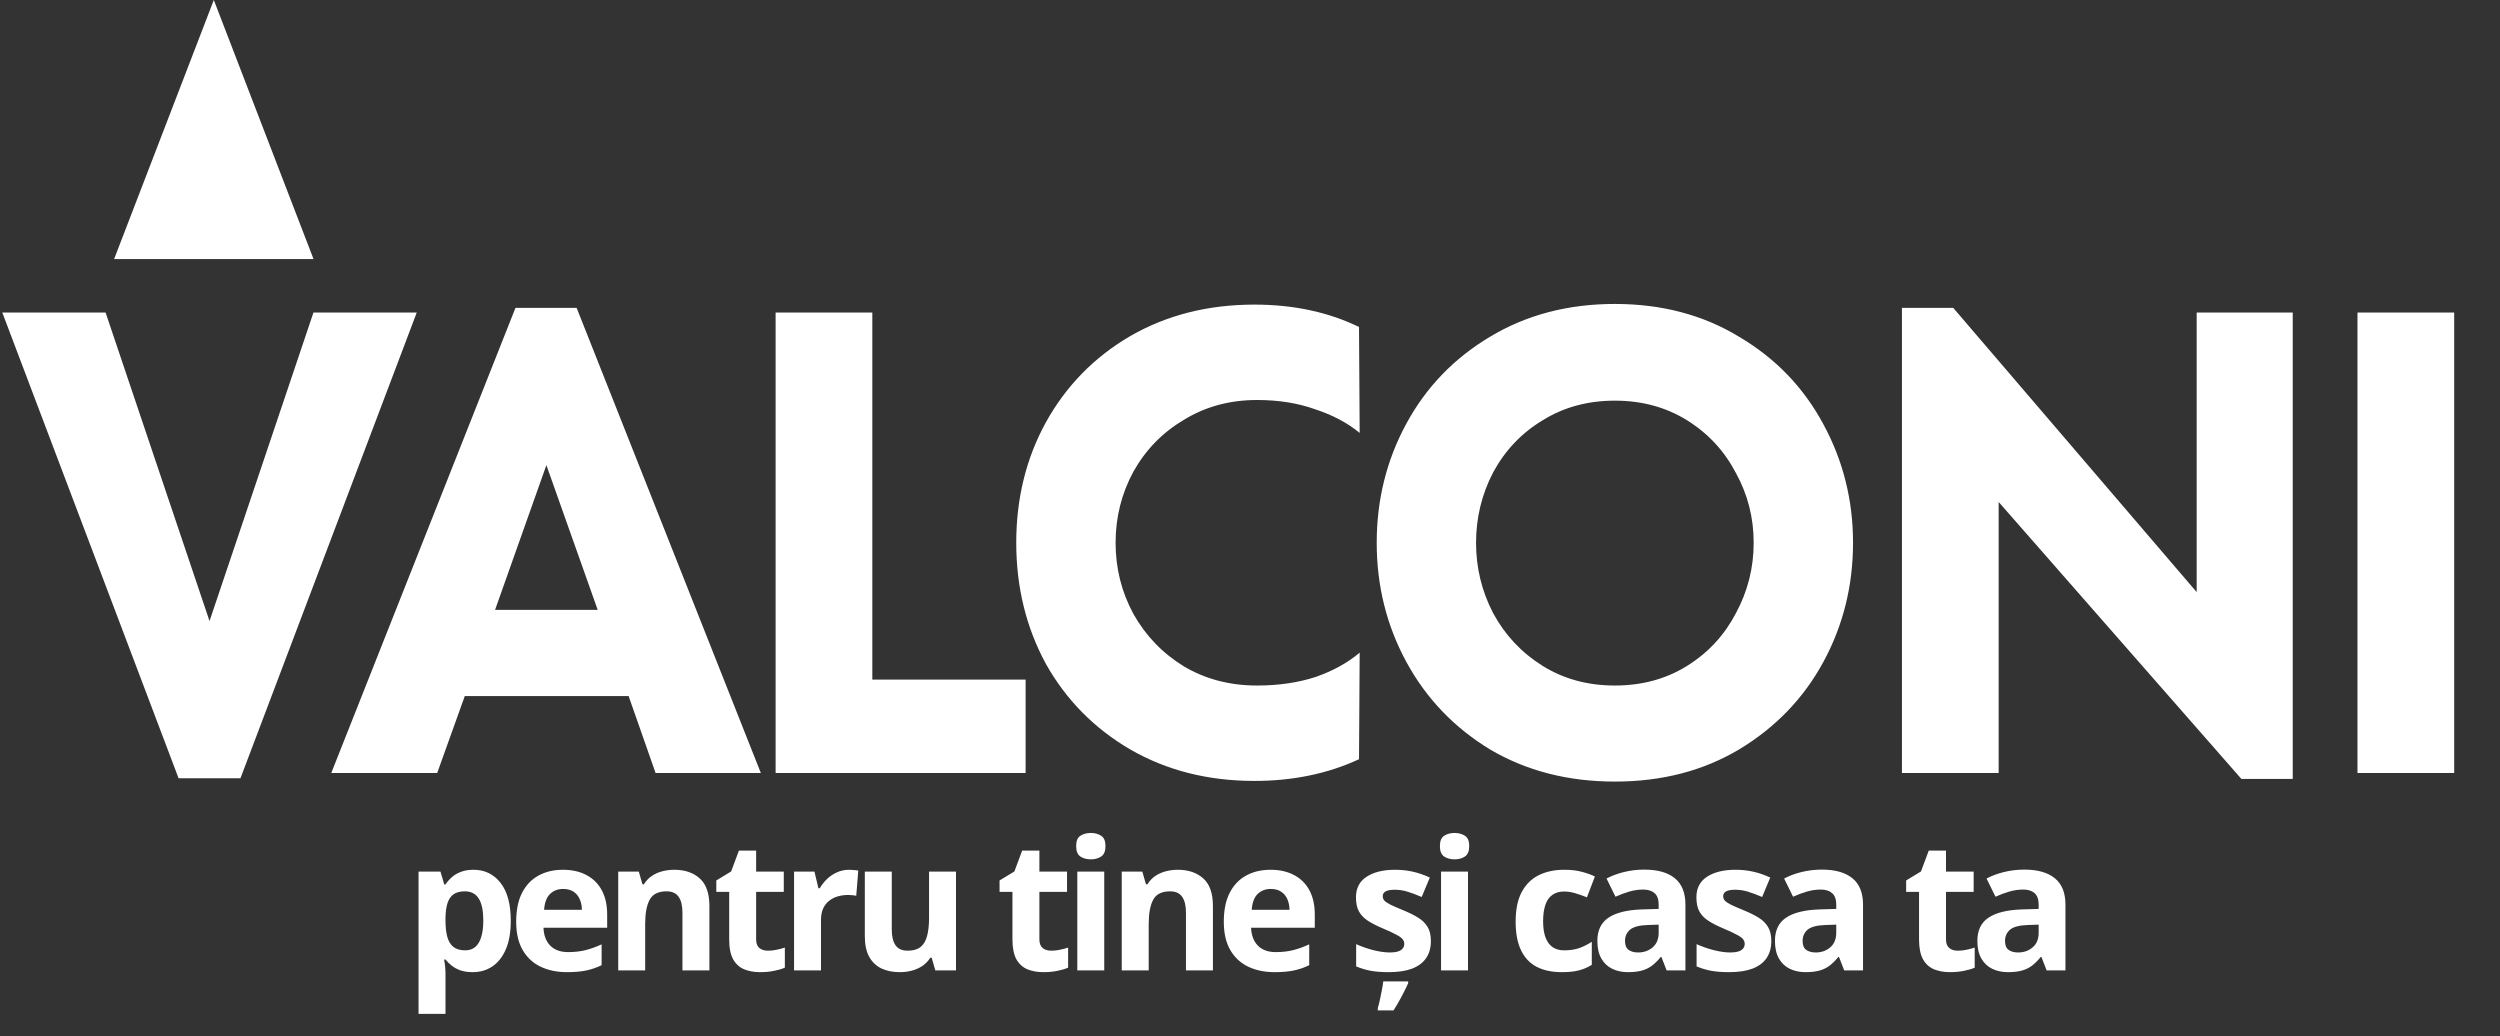 <?xml version="1.0" encoding="UTF-8"?> <svg xmlns="http://www.w3.org/2000/svg" width="152" height="63" viewBox="0 0 152 63" fill="none"><rect x="0" y="0" width="152" height="63" fill="#333333" stroke="none"/><path d="M28.789 52.882C29.466 52.882 30.012 53.145 30.427 53.672C30.846 54.198 31.055 54.97 31.055 55.987C31.055 56.667 30.957 57.24 30.76 57.706C30.563 58.167 30.291 58.517 29.944 58.753C29.596 58.989 29.197 59.107 28.746 59.107C28.456 59.107 28.207 59.072 27.999 59C27.792 58.925 27.614 58.83 27.468 58.715C27.321 58.597 27.194 58.472 27.086 58.339H27C27.029 58.483 27.05 58.629 27.065 58.78C27.079 58.93 27.086 59.077 27.086 59.22V61.643H25.448V52.995H26.78L27.011 53.774H27.086C27.194 53.613 27.324 53.464 27.478 53.328C27.632 53.192 27.817 53.085 28.032 53.006C28.25 52.923 28.502 52.882 28.789 52.882ZM28.262 54.193C27.976 54.193 27.749 54.252 27.58 54.37C27.412 54.488 27.289 54.666 27.21 54.902C27.135 55.138 27.093 55.437 27.086 55.799V55.976C27.086 56.363 27.122 56.69 27.194 56.959C27.269 57.227 27.392 57.432 27.564 57.571C27.74 57.711 27.98 57.781 28.284 57.781C28.535 57.781 28.741 57.711 28.902 57.571C29.063 57.432 29.183 57.227 29.262 56.959C29.344 56.687 29.385 56.356 29.385 55.965C29.385 55.378 29.294 54.936 29.111 54.639C28.928 54.342 28.646 54.193 28.262 54.193ZM34.225 52.882C34.78 52.882 35.258 52.99 35.659 53.205C36.06 53.416 36.37 53.724 36.588 54.128C36.807 54.533 36.916 55.027 36.916 55.611V56.406H33.043C33.061 56.868 33.199 57.231 33.457 57.496C33.718 57.758 34.08 57.888 34.542 57.888C34.925 57.888 35.276 57.849 35.595 57.77C35.913 57.691 36.241 57.573 36.578 57.416V58.683C36.28 58.83 35.969 58.937 35.643 59.005C35.321 59.073 34.929 59.107 34.467 59.107C33.865 59.107 33.332 58.996 32.866 58.774C32.404 58.552 32.041 58.214 31.776 57.759C31.515 57.304 31.384 56.732 31.384 56.041C31.384 55.339 31.502 54.755 31.738 54.29C31.978 53.821 32.311 53.47 32.737 53.237C33.163 53.001 33.659 52.882 34.225 52.882ZM34.236 54.048C33.917 54.048 33.652 54.15 33.441 54.354C33.233 54.558 33.113 54.879 33.081 55.315H35.38C35.376 55.072 35.331 54.855 35.246 54.666C35.163 54.476 35.038 54.325 34.87 54.214C34.705 54.103 34.494 54.048 34.236 54.048ZM40.999 52.882C41.64 52.882 42.155 53.058 42.545 53.409C42.936 53.756 43.131 54.315 43.131 55.084V59H41.493V55.493C41.493 55.063 41.414 54.739 41.257 54.52C41.102 54.302 40.859 54.193 40.526 54.193C40.025 54.193 39.683 54.363 39.5 54.703C39.318 55.043 39.226 55.534 39.226 56.175V59H37.588V52.995H38.84L39.06 53.763H39.151C39.28 53.556 39.439 53.387 39.629 53.258C39.822 53.129 40.035 53.035 40.268 52.974C40.505 52.913 40.748 52.882 40.999 52.882ZM46.687 57.802C46.866 57.802 47.04 57.784 47.208 57.748C47.38 57.713 47.55 57.668 47.719 57.614V58.834C47.543 58.912 47.325 58.977 47.063 59.027C46.806 59.081 46.523 59.107 46.215 59.107C45.857 59.107 45.534 59.05 45.248 58.935C44.965 58.817 44.741 58.615 44.577 58.329C44.415 58.039 44.335 57.636 44.335 57.12V54.225H43.551V53.532L44.453 52.984L44.926 51.717H45.973V52.995H47.654V54.225H45.973V57.12C45.973 57.349 46.037 57.521 46.166 57.636C46.299 57.747 46.472 57.802 46.687 57.802ZM51.629 52.882C51.712 52.882 51.807 52.888 51.914 52.898C52.025 52.906 52.114 52.916 52.183 52.931L52.059 54.467C52.005 54.449 51.928 54.436 51.828 54.429C51.731 54.419 51.647 54.413 51.576 54.413C51.364 54.413 51.158 54.44 50.958 54.494C50.761 54.547 50.584 54.635 50.426 54.757C50.269 54.875 50.143 55.033 50.05 55.23C49.961 55.423 49.916 55.661 49.916 55.944V59H48.278V52.995H49.519L49.76 54.005H49.841C49.959 53.801 50.106 53.615 50.281 53.446C50.46 53.274 50.663 53.138 50.888 53.038C51.117 52.934 51.364 52.882 51.629 52.882ZM58.124 52.995V59H56.867L56.647 58.232H56.561C56.432 58.436 56.271 58.602 56.077 58.731C55.884 58.86 55.671 58.955 55.438 59.016C55.205 59.077 54.964 59.107 54.713 59.107C54.283 59.107 53.909 59.032 53.59 58.882C53.272 58.728 53.023 58.49 52.844 58.167C52.668 57.845 52.581 57.426 52.581 56.911V52.995H54.219V56.502C54.219 56.932 54.296 57.256 54.45 57.475C54.604 57.693 54.849 57.802 55.186 57.802C55.519 57.802 55.78 57.727 55.97 57.577C56.16 57.423 56.292 57.199 56.367 56.905C56.446 56.608 56.486 56.246 56.486 55.82V52.995H58.124ZM63.91 57.802C64.089 57.802 64.262 57.784 64.431 57.748C64.603 57.713 64.773 57.668 64.941 57.614V58.834C64.765 58.912 64.547 58.977 64.286 59.027C64.028 59.081 63.745 59.107 63.437 59.107C63.079 59.107 62.757 59.05 62.47 58.935C62.187 58.817 61.964 58.615 61.799 58.329C61.638 58.039 61.557 57.636 61.557 57.12V54.225H60.773V53.532L61.675 52.984L62.148 51.717H63.195V52.995H64.876V54.225H63.195V57.12C63.195 57.349 63.26 57.521 63.389 57.636C63.521 57.747 63.695 57.802 63.91 57.802ZM67.138 52.995V59H65.5V52.995H67.138ZM66.322 50.643C66.565 50.643 66.775 50.7 66.95 50.815C67.126 50.925 67.213 51.135 67.213 51.443C67.213 51.747 67.126 51.959 66.95 52.077C66.775 52.191 66.565 52.248 66.322 52.248C66.075 52.248 65.864 52.191 65.688 52.077C65.516 51.959 65.43 51.747 65.43 51.443C65.43 51.135 65.516 50.925 65.688 50.815C65.864 50.7 66.075 50.643 66.322 50.643ZM71.613 52.882C72.254 52.882 72.77 53.058 73.16 53.409C73.55 53.756 73.745 54.315 73.745 55.084V59H72.107V55.493C72.107 55.063 72.028 54.739 71.871 54.52C71.717 54.302 71.473 54.193 71.14 54.193C70.639 54.193 70.297 54.363 70.115 54.703C69.932 55.043 69.841 55.534 69.841 56.175V59H68.202V52.995H69.454L69.674 53.763H69.765C69.894 53.556 70.054 53.387 70.243 53.258C70.437 53.129 70.65 53.035 70.883 52.974C71.119 52.913 71.362 52.882 71.613 52.882ZM77.248 52.882C77.803 52.882 78.281 52.99 78.682 53.205C79.083 53.416 79.393 53.724 79.611 54.128C79.83 54.533 79.939 55.027 79.939 55.611V56.406H76.066C76.084 56.868 76.222 57.231 76.48 57.496C76.741 57.758 77.103 57.888 77.565 57.888C77.948 57.888 78.299 57.849 78.618 57.77C78.936 57.691 79.264 57.573 79.6 57.416V58.683C79.303 58.83 78.992 58.937 78.666 59.005C78.344 59.073 77.952 59.107 77.49 59.107C76.888 59.107 76.355 58.996 75.889 58.774C75.427 58.552 75.064 58.214 74.799 57.759C74.537 57.304 74.407 56.732 74.407 56.041C74.407 55.339 74.525 54.755 74.761 54.29C75.001 53.821 75.334 53.47 75.76 53.237C76.186 53.001 76.682 52.882 77.248 52.882ZM77.259 54.048C76.94 54.048 76.675 54.15 76.464 54.354C76.256 54.558 76.136 54.879 76.104 55.315H78.403C78.399 55.072 78.354 54.855 78.269 54.666C78.186 54.476 78.061 54.325 77.892 54.214C77.728 54.103 77.516 54.048 77.259 54.048ZM86.998 57.217C86.998 57.625 86.901 57.971 86.708 58.253C86.518 58.533 86.233 58.746 85.854 58.893C85.474 59.036 85.001 59.107 84.436 59.107C84.017 59.107 83.657 59.081 83.356 59.027C83.059 58.973 82.758 58.884 82.454 58.758V57.405C82.78 57.552 83.129 57.673 83.501 57.77C83.877 57.863 84.207 57.91 84.49 57.91C84.808 57.91 85.035 57.863 85.172 57.77C85.311 57.673 85.381 57.548 85.381 57.394C85.381 57.294 85.352 57.204 85.295 57.126C85.241 57.043 85.123 56.952 84.941 56.852C84.758 56.748 84.472 56.613 84.081 56.449C83.705 56.291 83.396 56.132 83.152 55.971C82.912 55.81 82.733 55.62 82.615 55.401C82.5 55.179 82.443 54.898 82.443 54.558C82.443 54.003 82.658 53.586 83.088 53.307C83.521 53.024 84.099 52.882 84.823 52.882C85.195 52.882 85.549 52.92 85.886 52.995C86.226 53.07 86.575 53.19 86.933 53.355L86.439 54.537C86.142 54.408 85.861 54.302 85.596 54.22C85.335 54.137 85.068 54.096 84.796 54.096C84.556 54.096 84.375 54.128 84.253 54.193C84.131 54.257 84.07 54.356 84.07 54.488C84.07 54.585 84.101 54.671 84.162 54.746C84.226 54.821 84.348 54.905 84.527 54.998C84.71 55.088 84.977 55.204 85.327 55.348C85.668 55.487 85.963 55.634 86.214 55.788C86.464 55.938 86.658 56.127 86.794 56.352C86.93 56.574 86.998 56.862 86.998 57.217ZM85.617 59.671V59.779C85.546 59.94 85.463 60.11 85.37 60.289C85.281 60.472 85.182 60.658 85.075 60.848C84.968 61.041 84.851 61.236 84.726 61.433H83.77V61.288C83.813 61.145 83.856 60.977 83.899 60.783C83.942 60.593 83.981 60.4 84.017 60.203C84.056 60.006 84.085 59.829 84.103 59.671H85.617ZM89.254 52.995V59H87.616V52.995H89.254ZM88.438 50.643C88.681 50.643 88.891 50.7 89.066 50.815C89.242 50.925 89.329 51.135 89.329 51.443C89.329 51.747 89.242 51.959 89.066 52.077C88.891 52.191 88.681 52.248 88.438 52.248C88.191 52.248 87.98 52.191 87.804 52.077C87.632 51.959 87.546 51.747 87.546 51.443C87.546 51.135 87.632 50.925 87.804 50.815C87.98 50.7 88.191 50.643 88.438 50.643ZM94.954 59.107C94.36 59.107 93.853 59 93.434 58.785C93.015 58.567 92.697 58.23 92.478 57.775C92.26 57.321 92.151 56.739 92.151 56.03C92.151 55.296 92.274 54.698 92.521 54.236C92.772 53.77 93.117 53.428 93.558 53.21C94.002 52.992 94.516 52.882 95.099 52.882C95.515 52.882 95.873 52.923 96.174 53.006C96.478 53.085 96.743 53.179 96.969 53.291L96.485 54.558C96.227 54.454 95.987 54.37 95.765 54.306C95.543 54.238 95.321 54.204 95.099 54.204C94.813 54.204 94.575 54.272 94.385 54.408C94.195 54.54 94.054 54.741 93.961 55.009C93.868 55.278 93.821 55.614 93.821 56.019C93.821 56.416 93.871 56.746 93.971 57.007C94.072 57.269 94.217 57.464 94.406 57.593C94.596 57.718 94.827 57.781 95.099 57.781C95.439 57.781 95.742 57.736 96.007 57.647C96.272 57.553 96.53 57.425 96.781 57.26V58.662C96.53 58.819 96.267 58.932 95.991 59C95.719 59.072 95.373 59.107 94.954 59.107ZM99.977 52.872C100.783 52.872 101.4 53.047 101.83 53.398C102.26 53.749 102.474 54.282 102.474 54.998V59H101.33L101.014 58.184H100.971C100.799 58.398 100.623 58.574 100.444 58.71C100.265 58.846 100.059 58.946 99.826 59.011C99.594 59.075 99.311 59.107 98.978 59.107C98.623 59.107 98.305 59.039 98.022 58.903C97.743 58.767 97.522 58.56 97.361 58.28C97.2 57.997 97.12 57.639 97.12 57.206C97.12 56.569 97.343 56.1 97.791 55.799C98.239 55.495 98.91 55.326 99.805 55.294L100.847 55.262V54.998C100.847 54.683 100.765 54.453 100.6 54.306C100.435 54.159 100.206 54.085 99.912 54.085C99.622 54.085 99.338 54.127 99.058 54.209C98.779 54.291 98.5 54.395 98.221 54.52L97.678 53.414C97.997 53.246 98.353 53.113 98.747 53.017C99.144 52.92 99.554 52.872 99.977 52.872ZM100.847 56.218L100.213 56.239C99.683 56.254 99.314 56.349 99.107 56.524C98.903 56.699 98.801 56.93 98.801 57.217C98.801 57.467 98.874 57.647 99.021 57.754C99.168 57.858 99.359 57.91 99.596 57.91C99.947 57.91 100.242 57.806 100.482 57.598C100.725 57.391 100.847 57.095 100.847 56.712V56.218ZM107.696 57.217C107.696 57.625 107.599 57.971 107.406 58.253C107.216 58.533 106.931 58.746 106.552 58.893C106.172 59.036 105.7 59.107 105.134 59.107C104.715 59.107 104.355 59.081 104.054 59.027C103.757 58.973 103.456 58.884 103.152 58.758V57.405C103.478 57.552 103.827 57.673 104.199 57.77C104.575 57.863 104.905 57.91 105.188 57.91C105.506 57.91 105.734 57.863 105.87 57.77C106.009 57.673 106.079 57.548 106.079 57.394C106.079 57.294 106.05 57.204 105.993 57.126C105.939 57.043 105.821 56.952 105.639 56.852C105.456 56.748 105.17 56.613 104.779 56.449C104.403 56.291 104.094 56.132 103.85 55.971C103.61 55.81 103.431 55.62 103.313 55.401C103.198 55.179 103.141 54.898 103.141 54.558C103.141 54.003 103.356 53.586 103.786 53.307C104.219 53.024 104.797 52.882 105.521 52.882C105.893 52.882 106.247 52.92 106.584 52.995C106.924 53.07 107.273 53.19 107.631 53.355L107.137 54.537C106.84 54.408 106.559 54.302 106.294 54.22C106.033 54.137 105.766 54.096 105.494 54.096C105.254 54.096 105.073 54.128 104.951 54.193C104.829 54.257 104.769 54.356 104.769 54.488C104.769 54.585 104.799 54.671 104.86 54.746C104.924 54.821 105.046 54.905 105.225 54.998C105.408 55.088 105.675 55.204 106.025 55.348C106.366 55.487 106.661 55.634 106.912 55.788C107.162 55.938 107.356 56.127 107.492 56.352C107.628 56.574 107.696 56.862 107.696 57.217ZM110.774 52.872C111.58 52.872 112.197 53.047 112.627 53.398C113.057 53.749 113.272 54.282 113.272 54.998V59H112.128L111.811 58.184H111.768C111.596 58.398 111.42 58.574 111.241 58.71C111.062 58.846 110.856 58.946 110.624 59.011C110.391 59.075 110.108 59.107 109.775 59.107C109.421 59.107 109.102 59.039 108.819 58.903C108.54 58.767 108.32 58.56 108.158 58.28C107.997 57.997 107.917 57.639 107.917 57.206C107.917 56.569 108.14 56.1 108.588 55.799C109.036 55.495 109.707 55.326 110.602 55.294L111.644 55.262V54.998C111.644 54.683 111.562 54.453 111.397 54.306C111.232 54.159 111.003 54.085 110.71 54.085C110.42 54.085 110.135 54.127 109.856 54.209C109.576 54.291 109.297 54.395 109.018 54.52L108.475 53.414C108.794 53.246 109.15 53.113 109.544 53.017C109.942 52.92 110.352 52.872 110.774 52.872ZM111.644 56.218L111.01 56.239C110.481 56.254 110.112 56.349 109.904 56.524C109.7 56.699 109.598 56.93 109.598 57.217C109.598 57.467 109.671 57.647 109.818 57.754C109.965 57.858 110.156 57.91 110.393 57.91C110.744 57.91 111.039 57.806 111.279 57.598C111.522 57.391 111.644 57.095 111.644 56.712V56.218ZM119.031 57.802C119.21 57.802 119.383 57.784 119.552 57.748C119.724 57.713 119.894 57.668 120.062 57.614V58.834C119.887 58.912 119.668 58.977 119.407 59.027C119.149 59.081 118.866 59.107 118.558 59.107C118.2 59.107 117.878 59.05 117.591 58.935C117.308 58.817 117.085 58.615 116.92 58.329C116.759 58.039 116.678 57.636 116.678 57.12V54.225H115.894V53.532L116.796 52.984L117.269 51.717H118.316V52.995H119.998V54.225H118.316V57.12C118.316 57.349 118.381 57.521 118.51 57.636C118.642 57.747 118.816 57.802 119.031 57.802ZM123.081 52.872C123.887 52.872 124.505 53.047 124.934 53.398C125.364 53.749 125.579 54.282 125.579 54.998V59H124.435L124.118 58.184H124.075C123.903 58.398 123.728 58.574 123.549 58.71C123.369 58.846 123.164 58.946 122.931 59.011C122.698 59.075 122.415 59.107 122.082 59.107C121.728 59.107 121.409 59.039 121.126 58.903C120.847 58.767 120.627 58.56 120.466 58.28C120.304 57.997 120.224 57.639 120.224 57.206C120.224 56.569 120.448 56.1 120.895 55.799C121.343 55.495 122.014 55.326 122.909 55.294L123.951 55.262V54.998C123.951 54.683 123.869 54.453 123.704 54.306C123.54 54.159 123.31 54.085 123.017 54.085C122.727 54.085 122.442 54.127 122.163 54.209C121.883 54.291 121.604 54.395 121.325 54.52L120.782 53.414C121.101 53.246 121.457 53.113 121.851 53.017C122.249 52.92 122.659 52.872 123.081 52.872ZM123.951 56.218L123.318 56.239C122.788 56.254 122.419 56.349 122.211 56.524C122.007 56.699 121.905 56.93 121.905 57.217C121.905 57.467 121.978 57.647 122.125 57.754C122.272 57.858 122.464 57.91 122.7 57.91C123.051 57.91 123.346 57.806 123.586 57.598C123.83 57.391 123.951 57.095 123.951 56.712V56.218Z" fill="white"></path><path d="M25.339 19L14.619 47.32H10.859L0.139 19H6.419L12.739 37.76L19.059 19H25.339ZM38.22 42.32H28.26L26.58 47H20.14L31.34 18.72H35.06L46.26 47H39.86L38.22 42.32ZM36.34 37.08L33.22 28.28L30.1 37.08H36.34ZM62.357 41.32V47H47.157V19H53.037V41.32H62.357ZM76.268 47.48C73.442 47.48 70.921 46.84 68.708 45.56C66.522 44.28 64.815 42.547 63.588 40.36C62.388 38.147 61.788 35.693 61.788 33C61.788 30.307 62.388 27.867 63.588 25.68C64.815 23.467 66.522 21.72 68.708 20.44C70.921 19.16 73.442 18.52 76.268 18.52C78.641 18.52 80.761 18.973 82.628 19.88L82.668 26.32C81.921 25.707 81.015 25.227 79.948 24.88C78.908 24.507 77.735 24.32 76.428 24.32C74.775 24.32 73.295 24.72 71.988 25.52C70.681 26.293 69.655 27.347 68.908 28.68C68.188 30.013 67.828 31.453 67.828 33C67.828 34.547 68.188 35.987 68.908 37.32C69.655 38.653 70.681 39.72 71.988 40.52C73.295 41.293 74.775 41.68 76.428 41.68C77.735 41.68 78.921 41.507 79.988 41.16C81.055 40.787 81.948 40.293 82.668 39.68L82.628 46.16C80.735 47.04 78.615 47.48 76.268 47.48ZM98.184 47.52C95.33 47.52 92.797 46.867 90.584 45.56C88.397 44.227 86.704 42.453 85.504 40.24C84.304 38.027 83.704 35.613 83.704 33C83.704 30.387 84.304 27.973 85.504 25.76C86.704 23.547 88.397 21.787 90.584 20.48C92.797 19.147 95.33 18.48 98.184 18.48C101.037 18.48 103.557 19.147 105.744 20.48C107.957 21.787 109.664 23.56 110.864 25.8C112.064 28.013 112.664 30.413 112.664 33C112.664 35.613 112.064 38.027 110.864 40.24C109.664 42.453 107.957 44.227 105.744 45.56C103.557 46.867 101.037 47.52 98.184 47.52ZM98.184 41.68C99.837 41.68 101.304 41.28 102.584 40.48C103.864 39.68 104.85 38.613 105.544 37.28C106.264 35.947 106.624 34.52 106.624 33C106.624 31.48 106.264 30.067 105.544 28.76C104.85 27.427 103.864 26.36 102.584 25.56C101.304 24.76 99.837 24.36 98.184 24.36C96.53 24.36 95.064 24.76 93.784 25.56C92.504 26.333 91.504 27.387 90.784 28.72C90.09 30.053 89.744 31.48 89.744 33C89.744 34.52 90.09 35.947 90.784 37.28C91.504 38.613 92.504 39.68 93.784 40.48C95.064 41.28 96.53 41.68 98.184 41.68ZM139.398 19V47.36H136.278L121.518 30.52V47H115.638V18.72H118.758L133.558 36V19H139.398ZM143.335 19H149.215V47H143.335V19Z" fill="white"></path><path d="M13 0L19.062 15.75H6.938L13 0Z" fill="white"></path></svg> 